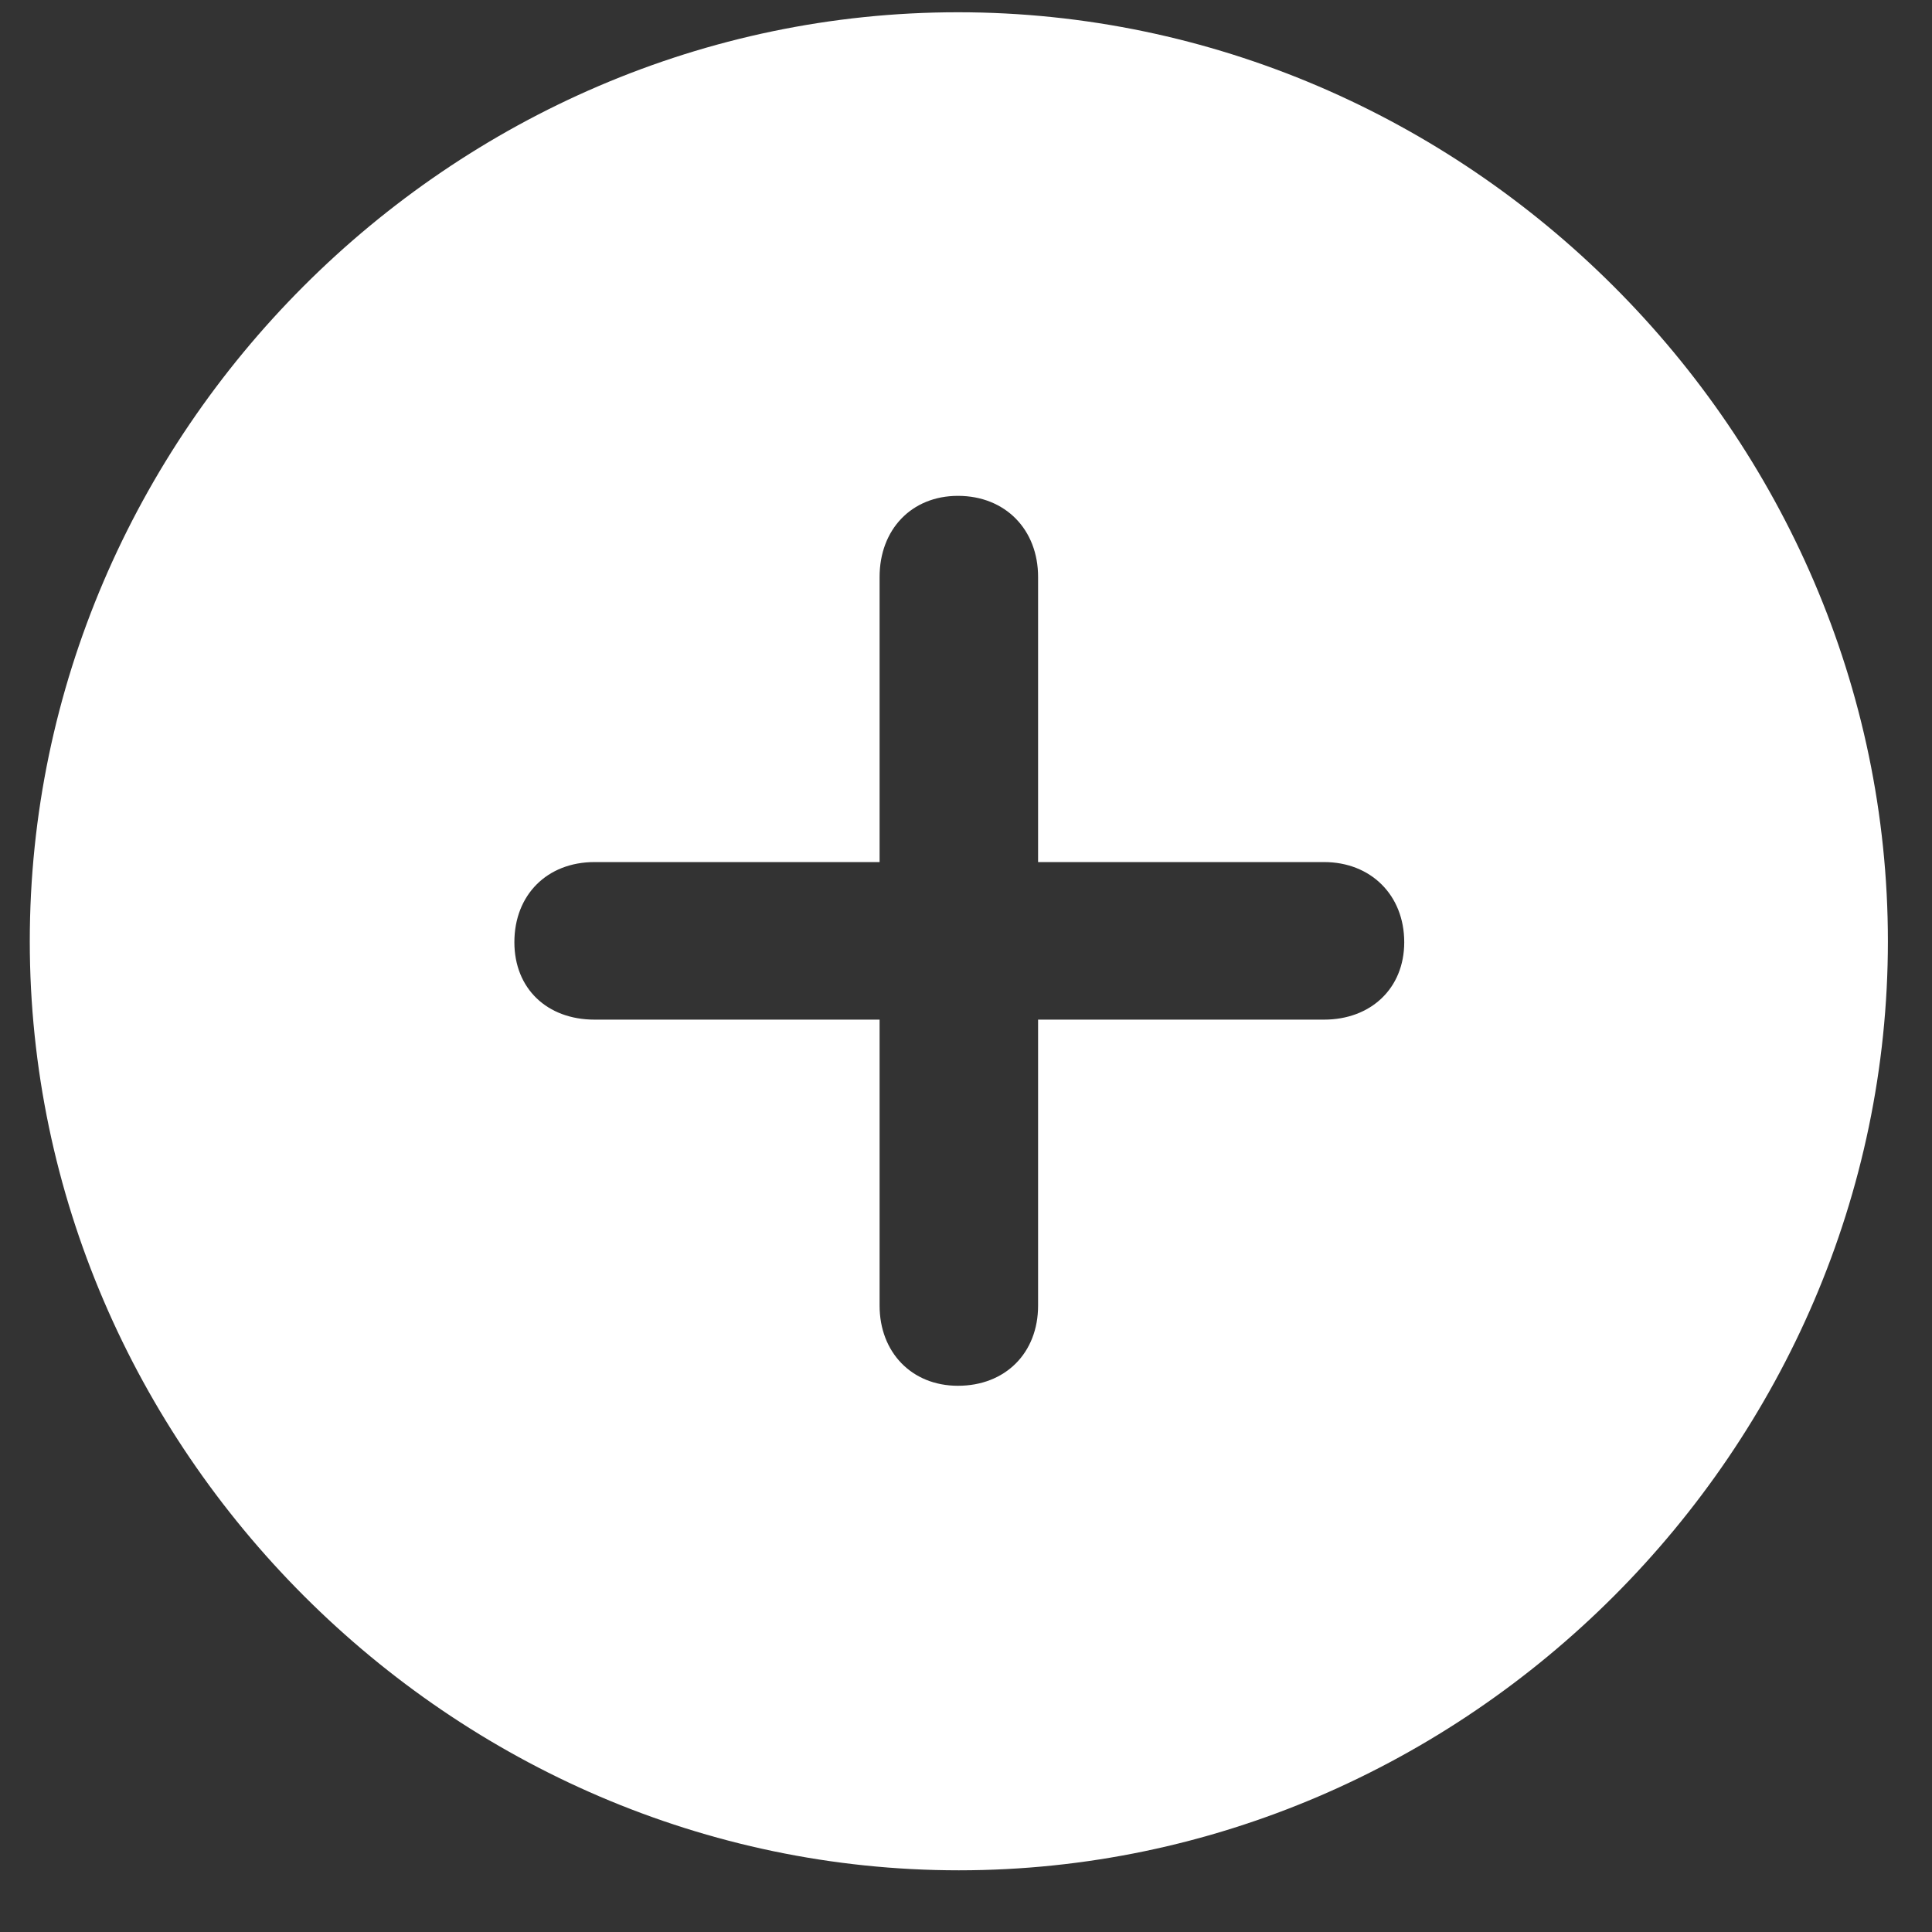 <svg width="29" height="29" viewBox="0 0 29 29" fill="none" xmlns="http://www.w3.org/2000/svg">
<rect x="0" y="0" width="29" height="29" fill="#333333" stroke="none"/>
<g clip-path="url(#clip0_119_4)">
<path d="M14.393 28.074C22.021 28.074 28.338 21.744 28.338 14.129C28.338 6.5 22.008 0.184 14.379 0.184C6.764 0.184 0.447 6.5 0.447 14.129C0.447 21.744 6.777 28.074 14.393 28.074ZM7.721 14.143C7.721 13.432 8.213 12.94 8.924 12.94H13.203V8.66C13.203 7.949 13.682 7.443 14.379 7.443C15.09 7.443 15.582 7.949 15.582 8.66V12.94H19.875C20.572 12.94 21.078 13.432 21.078 14.143C21.078 14.84 20.572 15.305 19.875 15.305H15.582V19.598C15.582 20.309 15.09 20.801 14.379 20.801C13.682 20.801 13.203 20.295 13.203 19.598V15.305H8.924C8.213 15.305 7.721 14.84 7.721 14.143Z" fill="white"/>
</g>
<defs>
<clipPath id="clip0_119_4">
<rect width="29" height="29" fill="white"/>
</clipPath>
</defs>
</svg>
